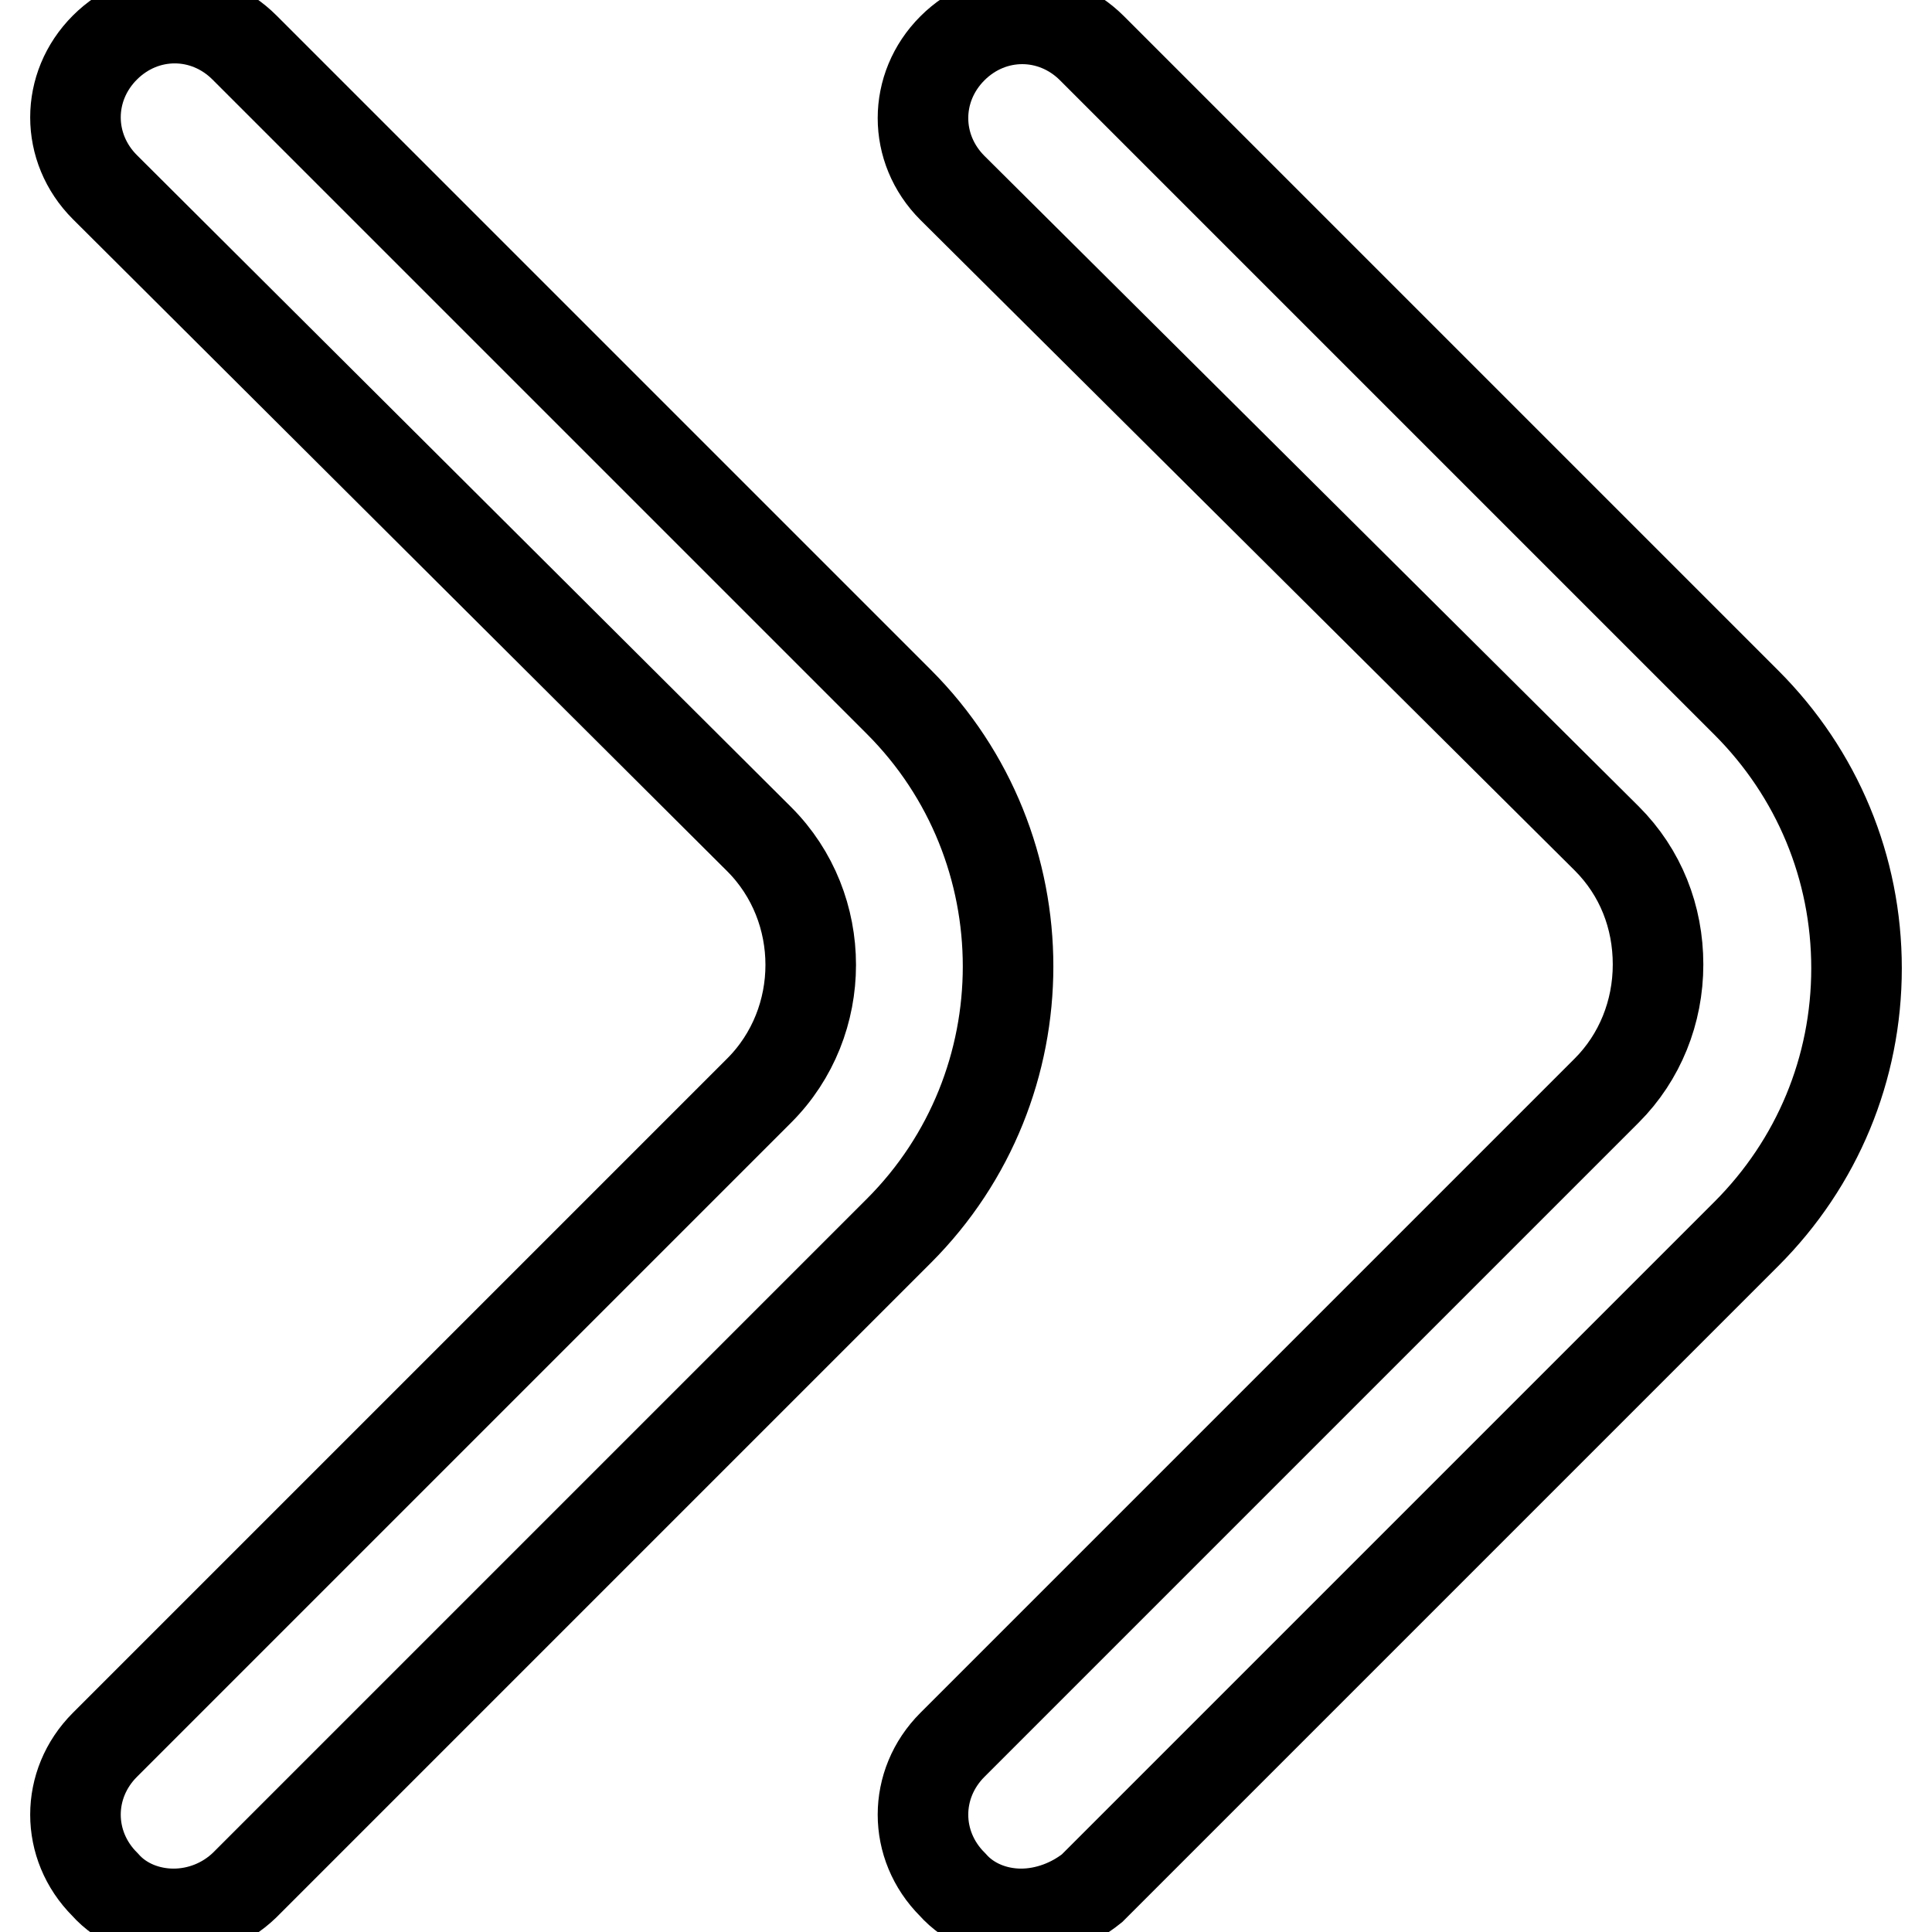 <?xml version="1.0" encoding="utf-8"?>
<!-- Svg Vector Icons : http://www.onlinewebfonts.com/icon -->
<!DOCTYPE svg PUBLIC "-//W3C//DTD SVG 1.1//EN" "http://www.w3.org/Graphics/SVG/1.1/DTD/svg11.dtd">
<svg version="1.1" xmlns="http://www.w3.org/2000/svg" xmlns:xlink="http://www.w3.org/1999/xlink" x="0px" y="0px" viewBox="0 0 256 256" enable-background="new 0 0 256 256" xml:space="preserve">
<g> <path stroke-width="12" fill-opacity="0" stroke="#000000"  d="M135.3,253.6c-3.4,0-6.8-1.3-9.1-3.9c-5.2-5.2-5.2-13.3,0-18.5l86.7-86.7c4.4-4.4,6.8-10.4,6.8-16.7 c0-6.3-2.3-12.2-6.8-16.7l-86.7-86.2c-5.2-5.2-5.2-13.3,0-18.5c5.2-5.2,13.3-5.2,18.5,0l86.7,86.7c9.4,9.4,14.6,21.9,14.6,35.2 s-5.2,25.8-14.6,35.2l-86.7,86.7C142.1,252.3,138.7,253.6,135.3,253.6z"/> <path stroke-width="12" fill-opacity="0" stroke="#000000"  d="M23,253.6c-3.4,0-6.8-1.3-9.1-3.9c-5.2-5.2-5.2-13.3,0-18.5l86.7-86.7c9.1-9.1,9.1-24.2,0-33.3L13.9,24.8 c-5.2-5.2-5.2-13.3,0-18.5c5.2-5.2,13.3-5.2,18.5,0l86.7,86.7c19.3,19.3,19.3,50.8,0,70.1l-86.7,86.7 C29.8,252.3,26.4,253.6,23,253.6z"/></g>
</svg>